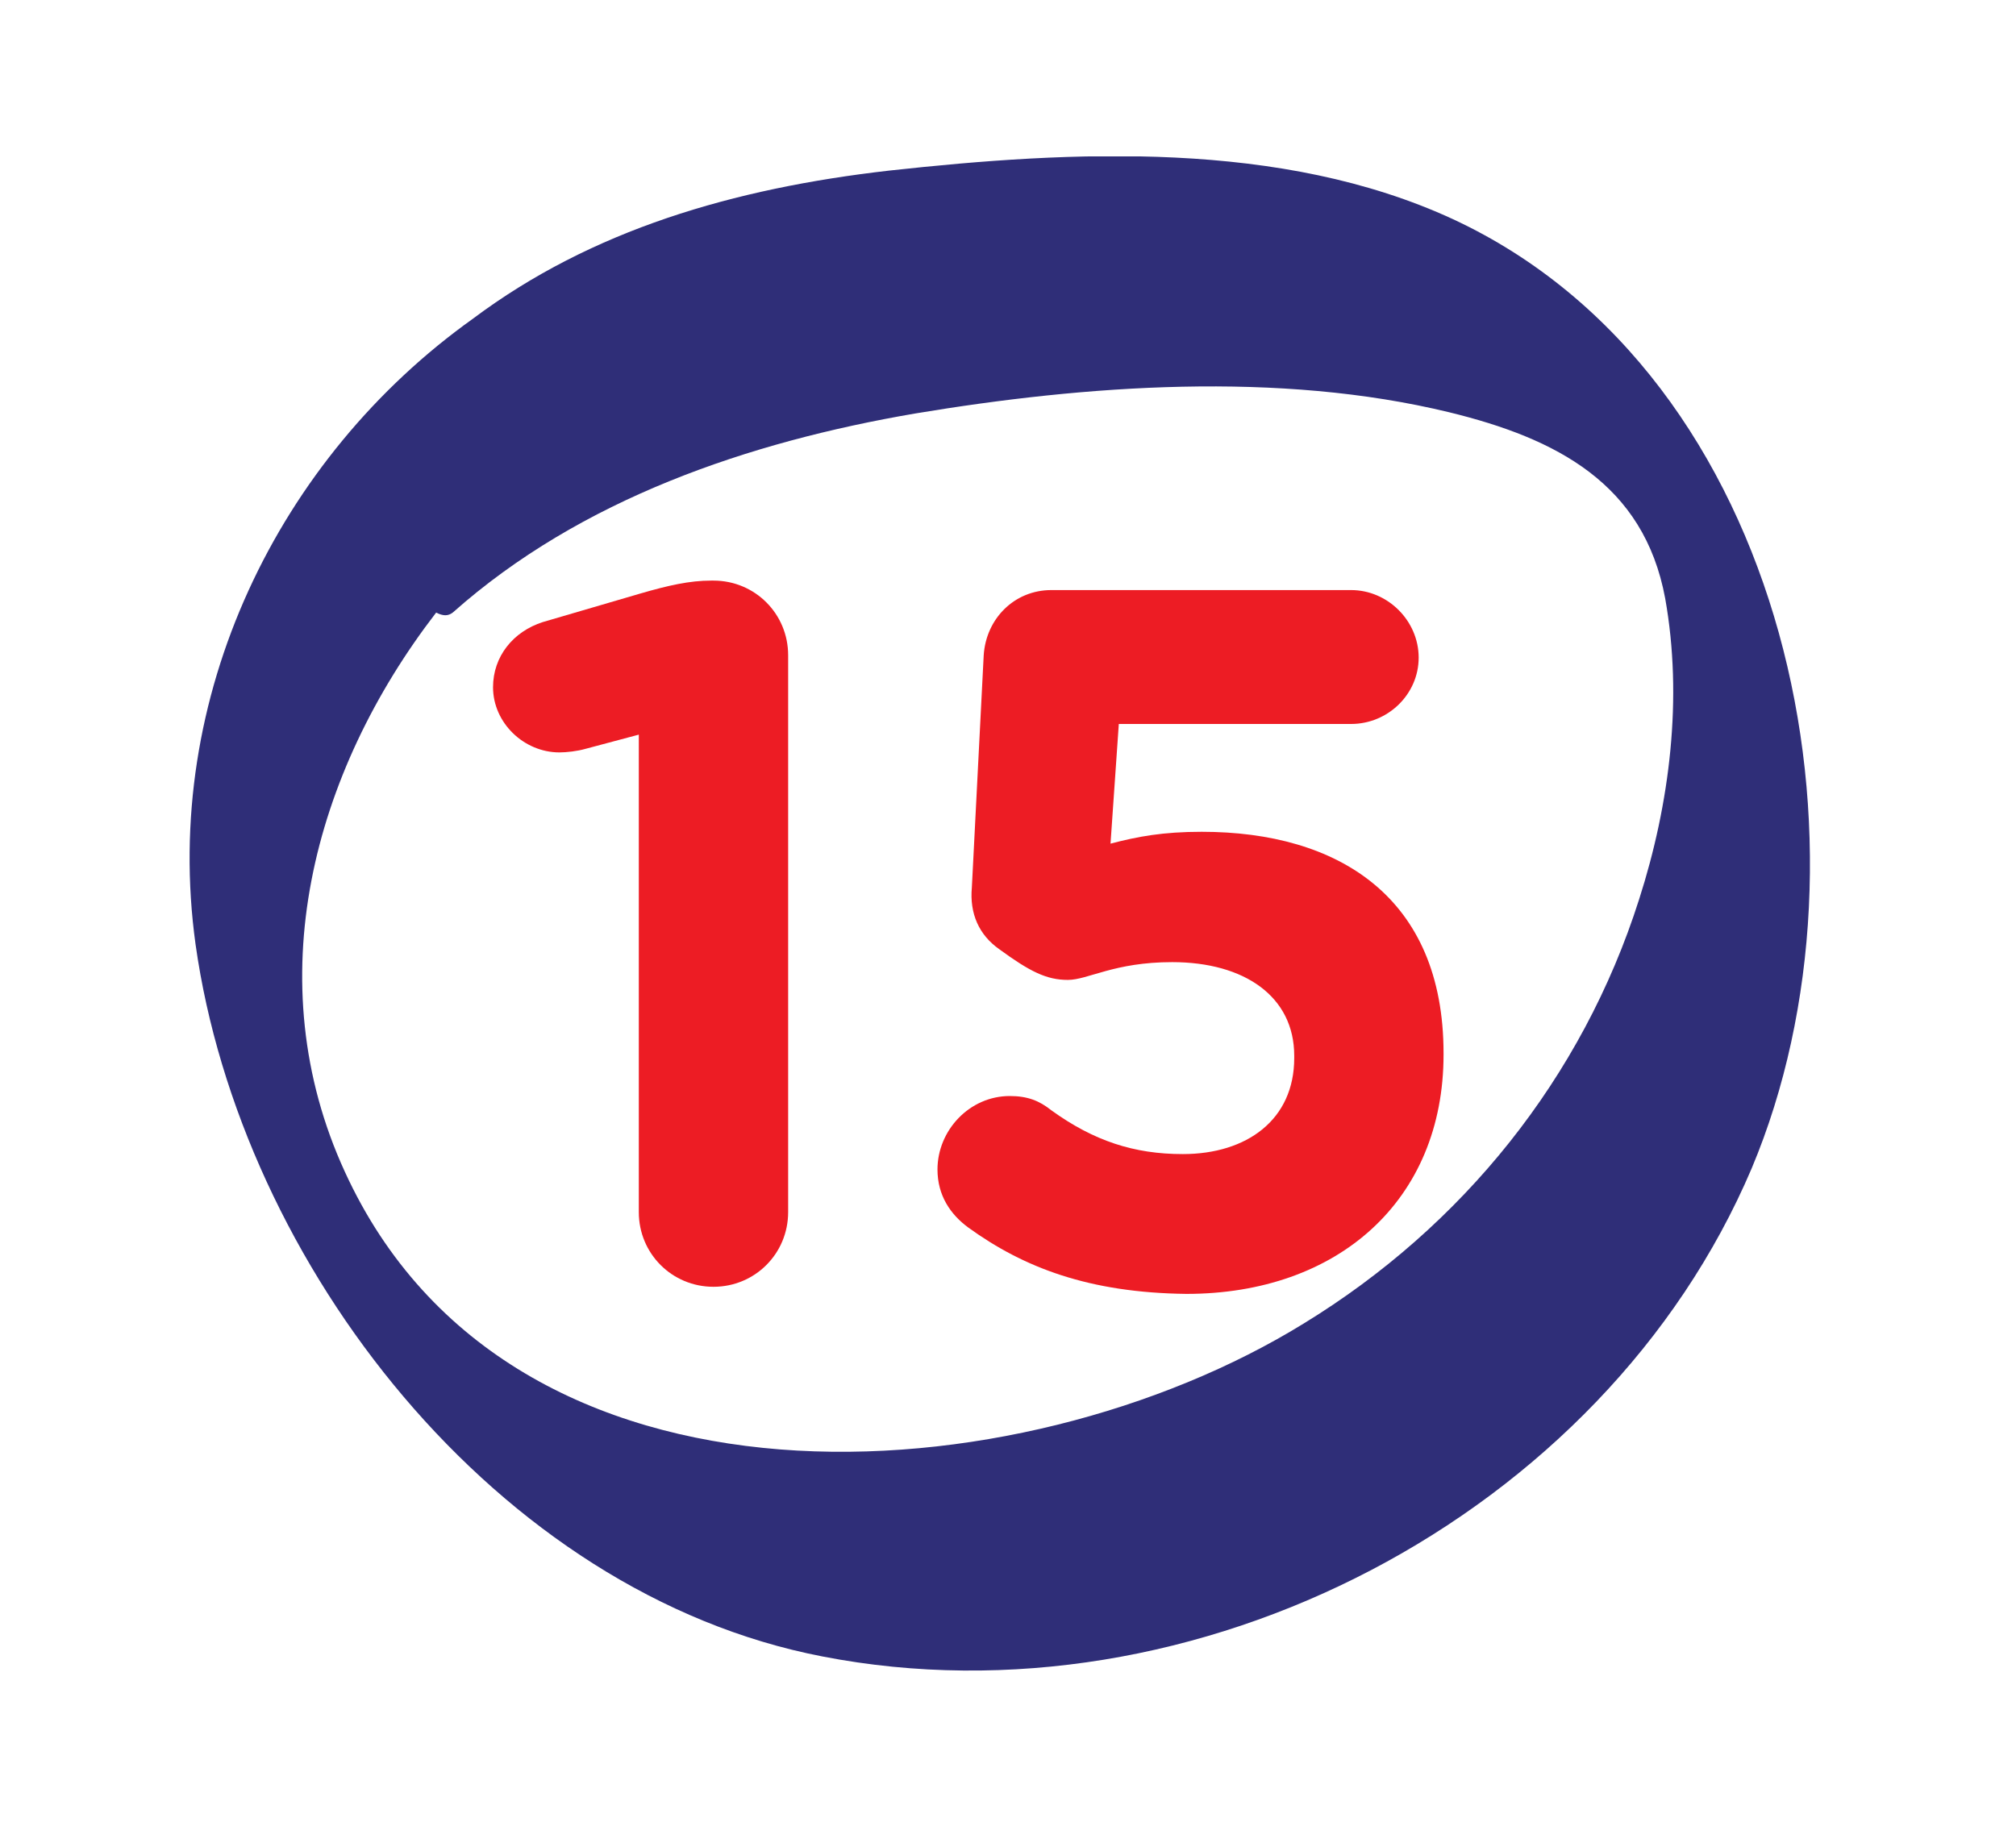 <?xml version="1.0" encoding="utf-8"?>
<!-- Generator: Adobe Illustrator 22.0.0, SVG Export Plug-In . SVG Version: 6.00 Build 0)  -->
<svg version="1.1" id="Layer_1" xmlns="http://www.w3.org/2000/svg" xmlns:xlink="http://www.w3.org/1999/xlink" x="0px" y="0px"
	 viewBox="0 0 170.1 155.9" style="enable-background:new 0 0 170.1 155.9;" xml:space="preserve">
<style type="text/css">
	.st0{clip-path:url(#SVGID_2_);fill:#2F2E78;}
	.st1{clip-path:url(#SVGID_6_);}
	.st2{fill:#ED1C24;}
</style>
<g>
	<defs>
		<rect id="SVGID_1_" x="-6.7" y="13.2" width="211.3" height="127.8"/>
	</defs>
	<clipPath id="SVGID_2_">
		<use xlink:href="#SVGID_1_"  style="overflow:visible;"/>
	</clipPath>
	<path class="st0" d="M138.3,75.9c-4.8,15.1-14.9,27.6-28.3,35.8c-24,14.8-66.9,17.8-80.9-12.8c-7.4-16.1-2.7-33.7,7.7-47.2
		c0.6,0.3,1,0.3,1.4,0C49,42.1,63.2,37.3,77.2,34.9c14.4-2.4,30.7-3.6,45.1-0.1c9,2.2,16.4,6,18.2,15.7
		C142,58.9,140.9,67.8,138.3,75.9 M122.6,18.5c-14.5-6.7-32.1-5.8-47.6-4.1c-13.1,1.5-25.1,5-35.1,12.5
		C23.5,38.6,13.6,58.8,16.5,79.7c3.8,27,25.4,54.8,52.9,60.1c31.4,6.1,65.9-11.8,78.4-41.2C159.1,71.7,151,31.7,122.6,18.5"/>
</g>
<g>
	<defs>
		<rect id="SVGID_3_" x="68.7" y="47.8" width="25.5" height="60.8"/>
	</defs>
	<clipPath id="SVGID_4_">
		<use xlink:href="#SVGID_3_"  style="overflow:visible;"/>
	</clipPath>
</g>
<g>
	<defs>
		<rect id="SVGID_5_" x="-7.7" y="15.2" width="219.3" height="120"/>
	</defs>
	<clipPath id="SVGID_6_">
		<use xlink:href="#SVGID_5_"  style="overflow:visible;"/>
	</clipPath>
	<g class="st1">
		<path class="st2" d="M53.9,62l-4.5,1.2c-0.7,0.2-1.6,0.3-2.2,0.3c-3,0-5.6-2.5-5.6-5.5c0-2.6,1.7-4.7,4.2-5.5l8.2-2.4
			c2.4-0.7,4.2-1.1,6-1.1h0.2c3.5,0,6.3,2.8,6.3,6.3v47c0,3.5-2.8,6.3-6.3,6.3s-6.3-2.8-6.3-6.3V62z"/>
		<path class="st2" d="M81.7,103.6c-1.5-1.1-2.6-2.7-2.6-4.9c0-3.3,2.7-6.2,6.1-6.2c1.5,0,2.5,0.4,3.5,1.2c3.6,2.6,7,3.7,11.1,3.7
			c5.4,0,9.4-2.9,9.4-8.1v-0.2c0-5-4.2-7.9-10.3-7.9c-4.9,0-7.1,1.5-8.8,1.5c-1.8,0-3.2-0.7-5.8-2.6c-1.7-1.2-2.5-3-2.3-5.2L83,55.3
			c0.2-3.1,2.6-5.5,5.7-5.5H114c3.1,0,5.7,2.6,5.7,5.7c0,3.1-2.6,5.6-5.7,5.6H94.4l-0.7,10.1c2.3-0.6,4.4-1,7.7-1
			c11.5,0,20.4,5.5,20.4,18.7V89c0,12.3-8.9,20.2-21.7,20.2C91.9,109.1,86.4,107,81.7,103.6z"/>
	</g>
</g>
</svg>
